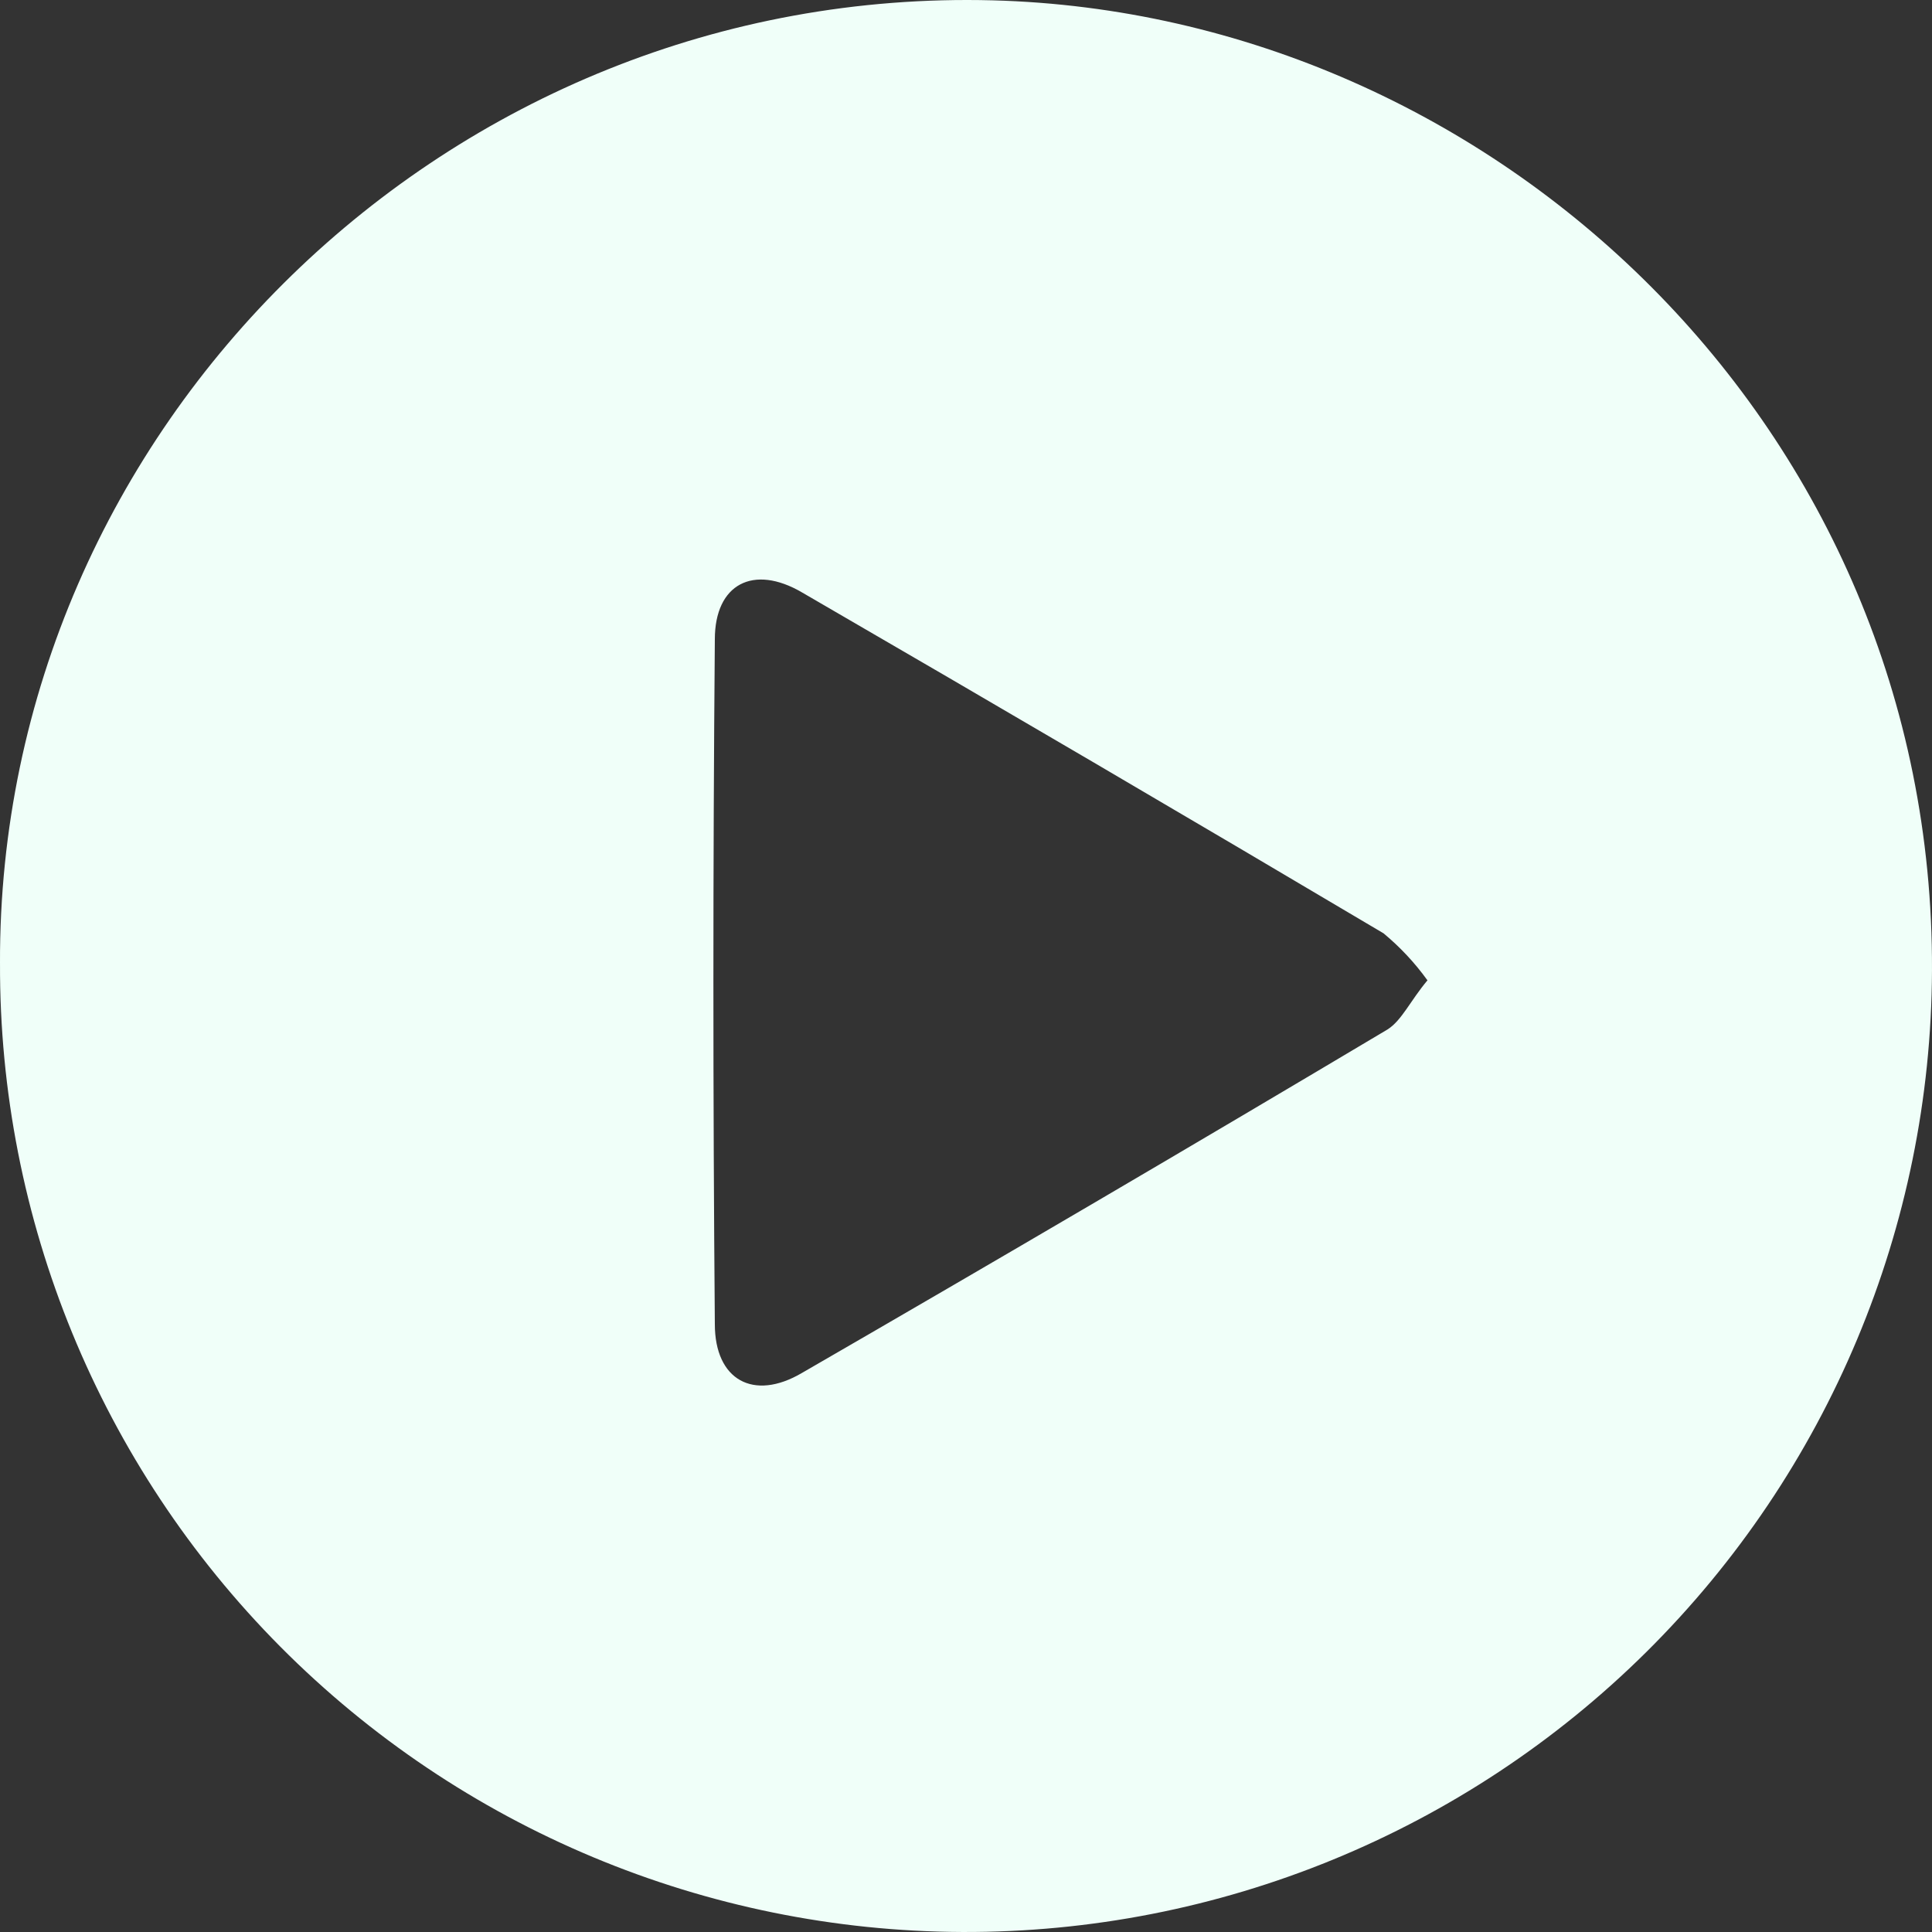 <svg width="165" height="165" viewBox="0 0 165 165" fill="none" xmlns="http://www.w3.org/2000/svg">
<rect x="0" y="0" width="165" height="165" fill="#333333" stroke="none"/>
<path d="M0 82.263C-0.148 36.449 38.345 -1.19 84.778 0.029C127.677 1.183 165.182 36.578 164.999 82.872C164.919 104.735 156.149 125.669 140.62 141.072C125.092 156.473 104.076 165.081 82.196 164.999C60.315 164.919 39.364 156.156 23.948 140.64C8.533 125.125 -0.08 104.126 0.001 82.264L0 82.263ZM121.902 83.714C120.83 82.225 119.57 80.879 118.157 79.708C101.657 69.926 85.101 60.221 68.492 50.593C64.35 48.169 61.05 49.868 61.05 54.599C60.886 74.097 60.886 93.594 61.05 113.092C61.05 117.857 64.35 119.686 68.475 117.263C85.216 107.592 101.893 97.81 118.502 87.918C119.723 87.143 120.449 85.461 121.918 83.715L121.902 83.714Z" fill="#F0FFF9"/>
</svg>
